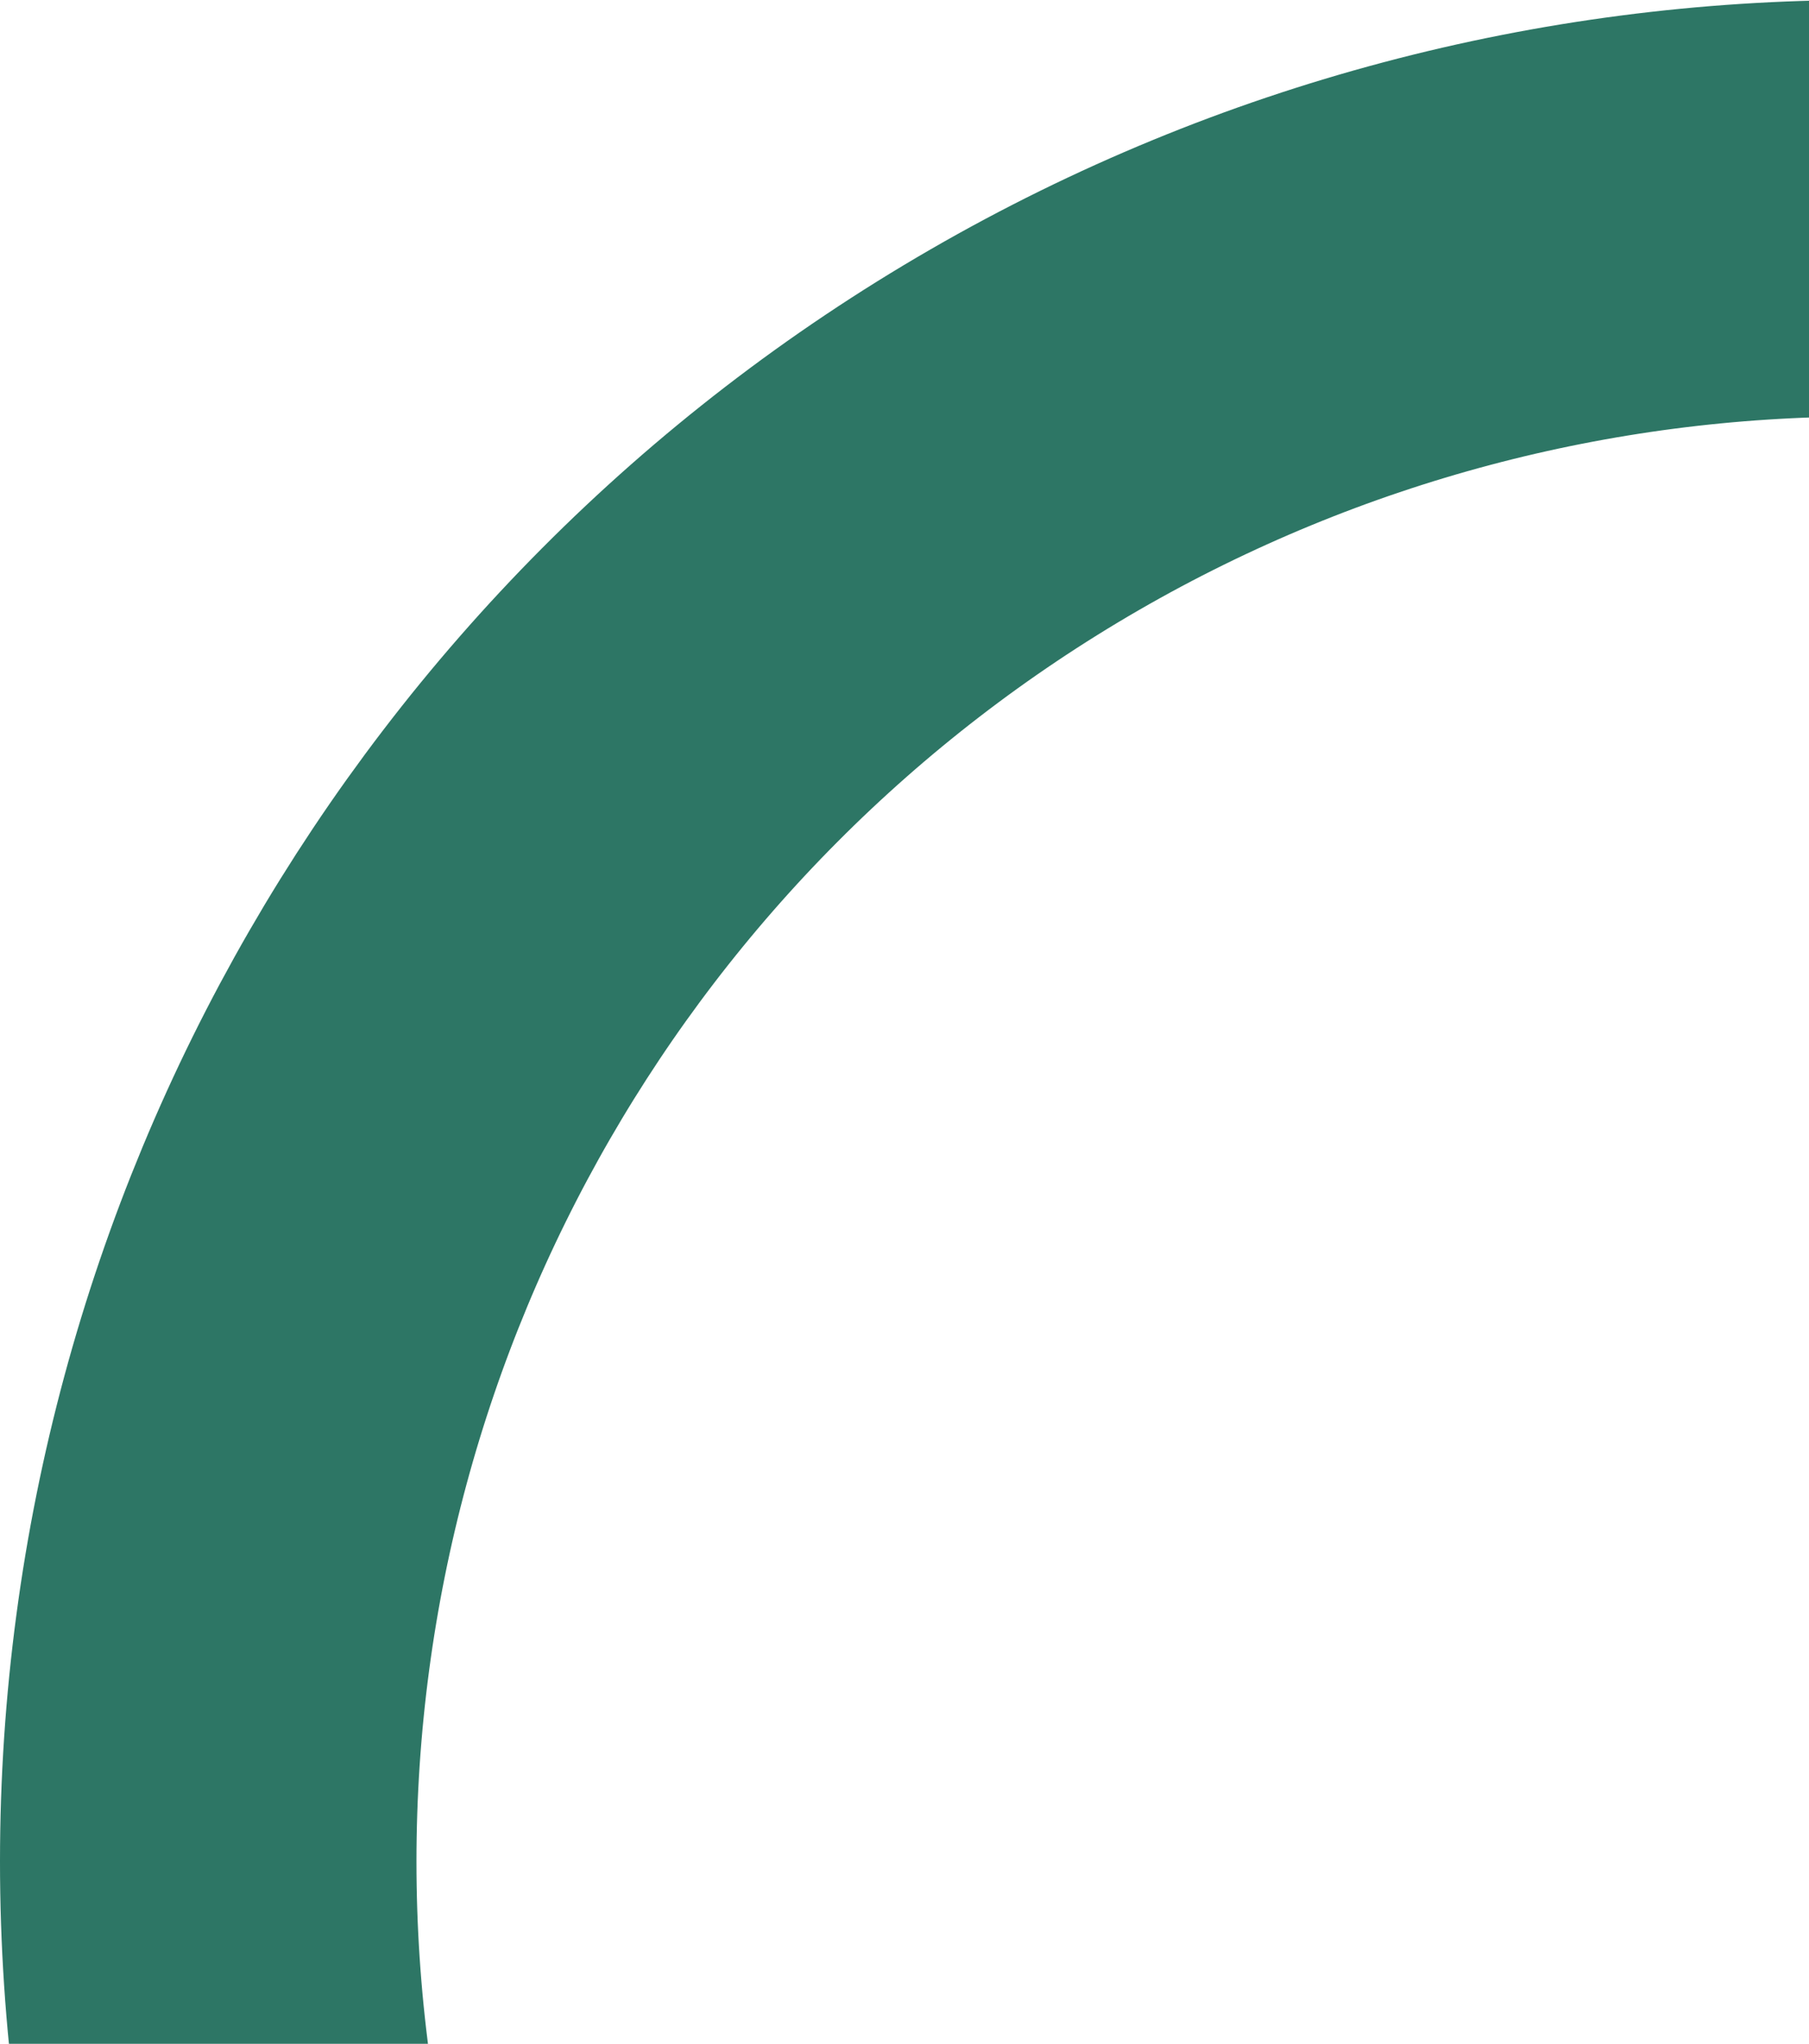 <?xml version="1.0" encoding="UTF-8"?> <svg xmlns="http://www.w3.org/2000/svg" width="139" height="157" viewBox="0 0 139 157" fill="none"><circle cx="143" cy="143" r="127" stroke="#2D7665" stroke-width="32"></circle></svg> 
